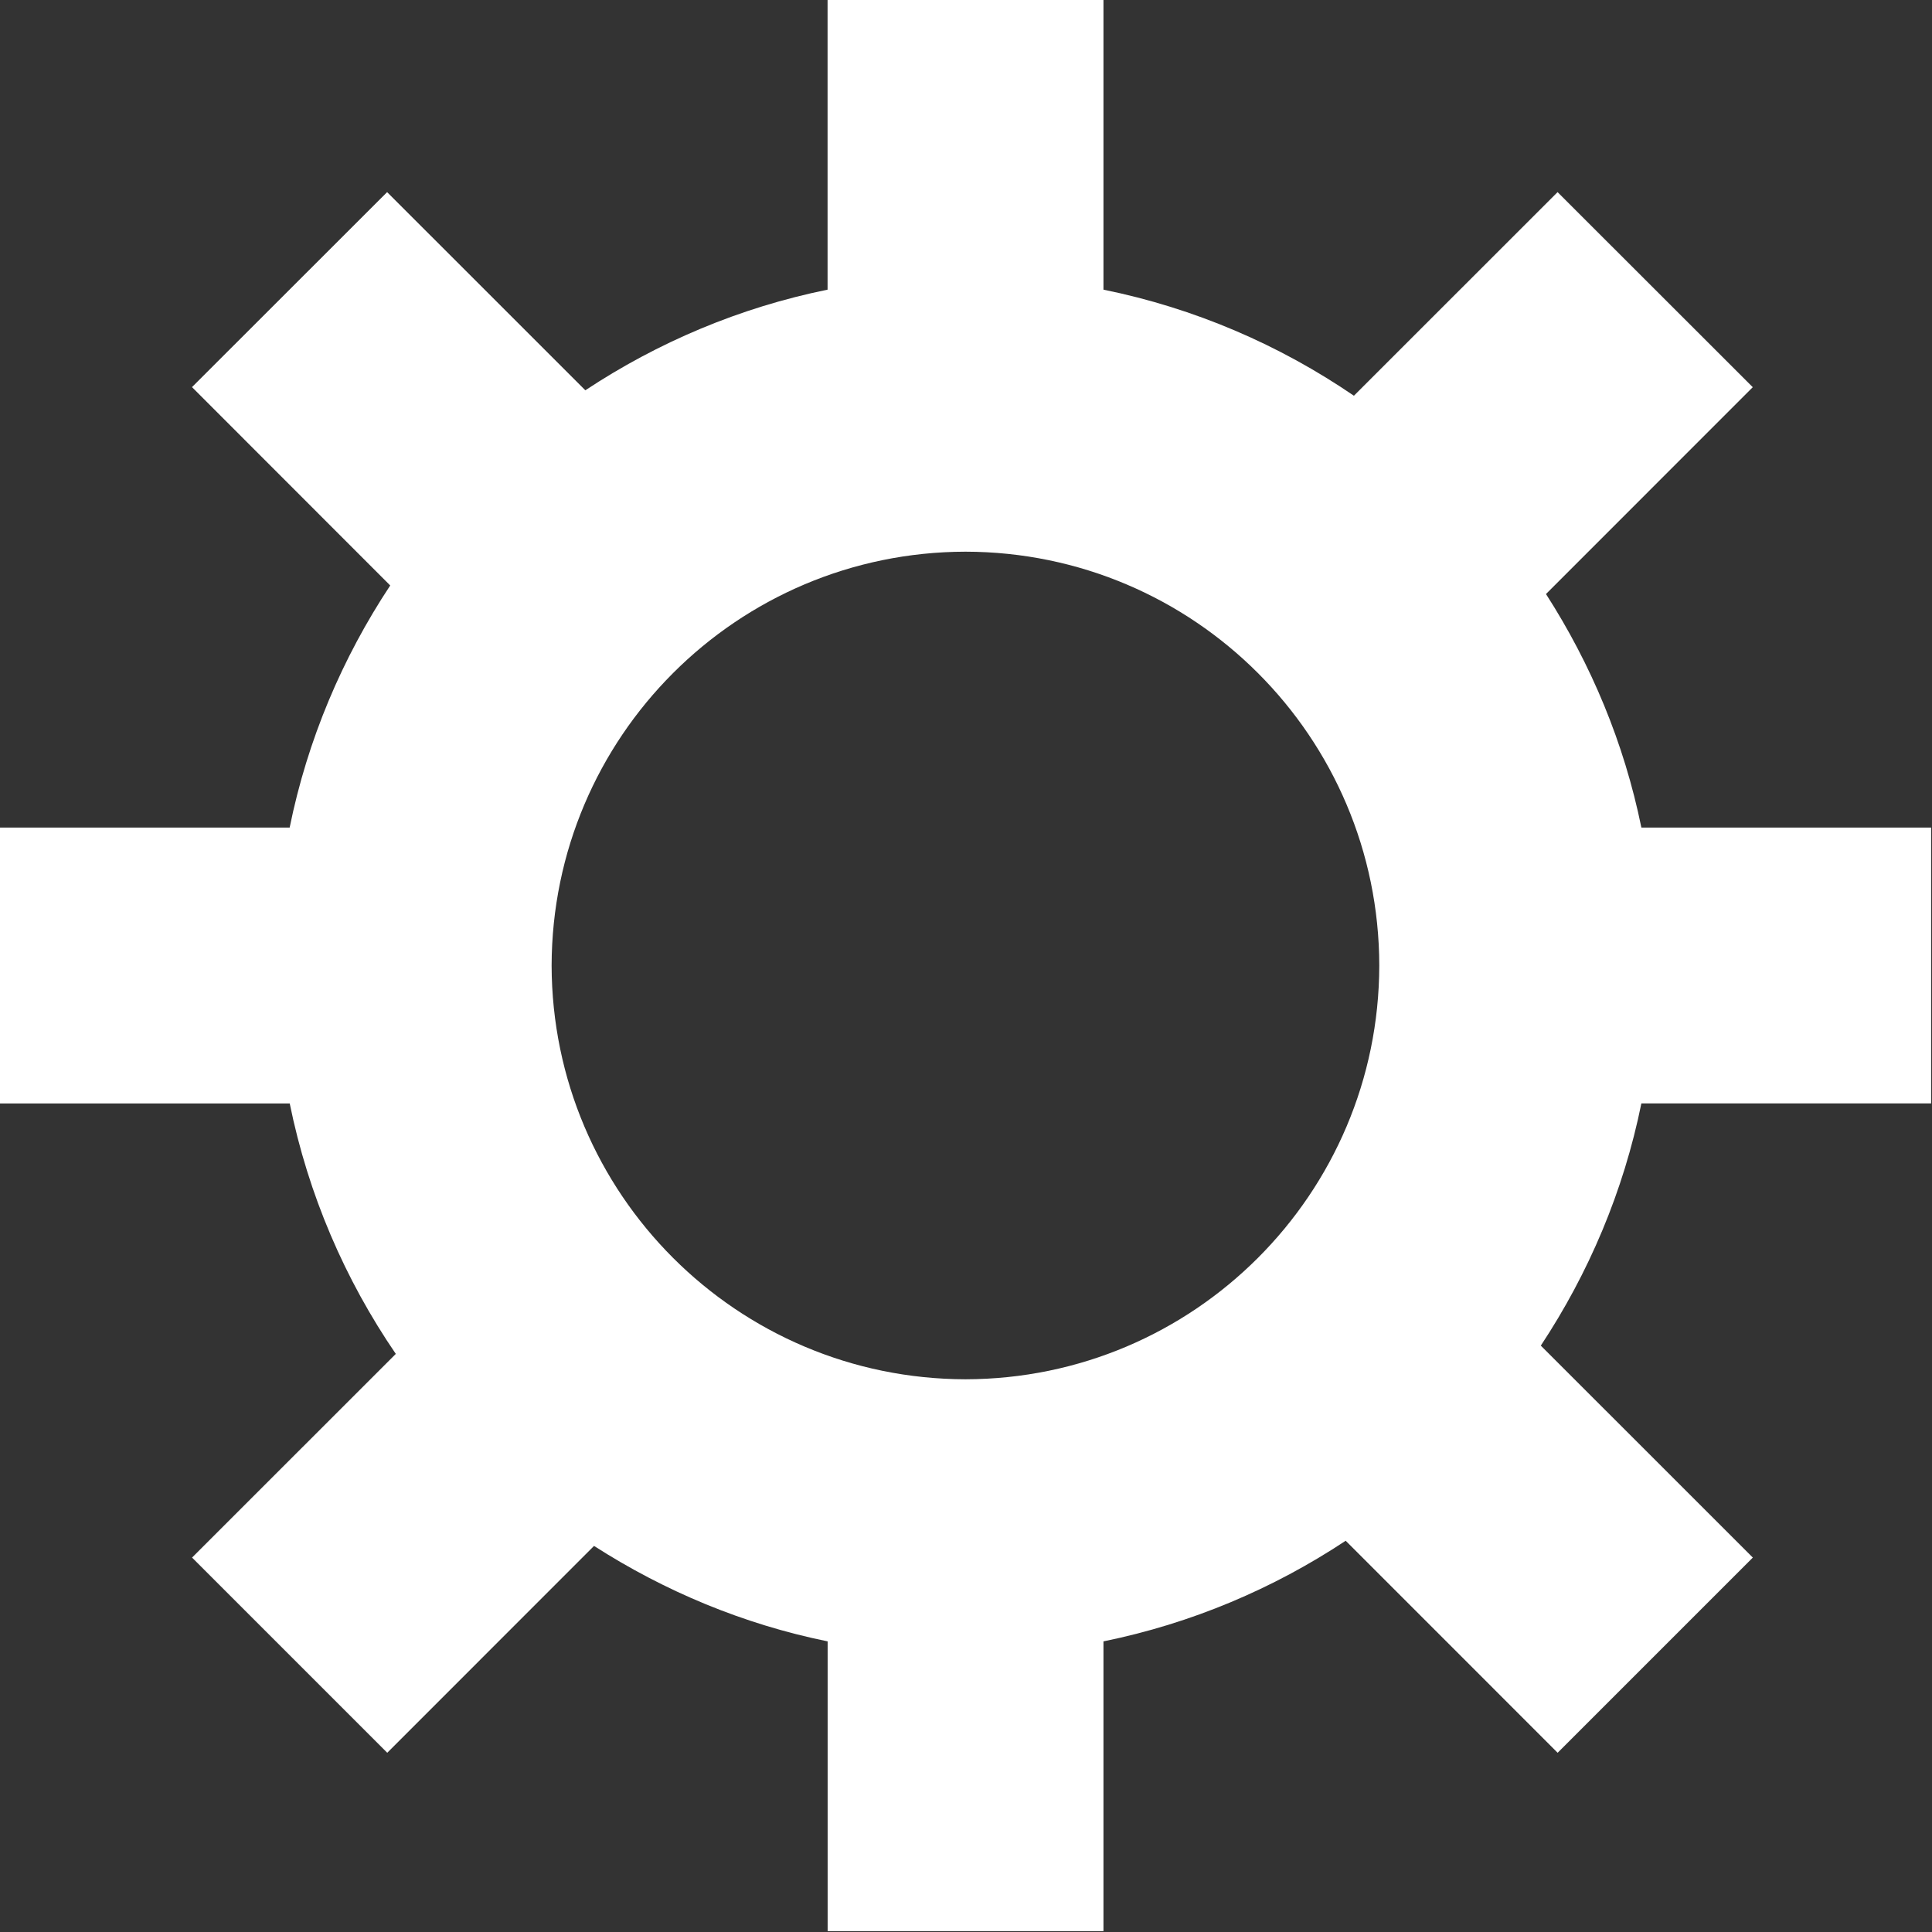 <?xml version="1.0" encoding="UTF-8" standalone="no"?>
<svg
   xmlns:dc="http://purl.org/dc/elements/1.1/"
   xmlns:cc="http://creativecommons.org/ns#"
   xmlns:rdf="http://www.w3.org/1999/02/22-rdf-syntax-ns#"
   xmlns:svg="http://www.w3.org/2000/svg"
   xmlns="http://www.w3.org/2000/svg"
   xmlns:sodipodi="http://sodipodi.sourceforge.net/DTD/sodipodi-0.dtd"
   xmlns:inkscape="http://www.inkscape.org/namespaces/inkscape"
   enable-background="new 0 0 32 32"
   height="20"
   id="svg2"
   version="1.1"
   viewBox="0 0 20 20"
   width="20"
   xml:space="preserve"
   inkscape:version="0.91 r13725"
   sodipodi:docname="1466243524_settings.svg"><rect x="0" y="0" width="20" height="20" fill="#333333" stroke="none"/><defs
     id="defs11" /><sodipodi:namedview
     pagecolor="#ffffff"
     bordercolor="#666666"
     borderopacity="1"
     objecttolerance="10"
     gridtolerance="10"
     guidetolerance="10"
     inkscape:pageopacity="0"
     inkscape:pageshadow="2"
     inkscape:window-width="1366"
     inkscape:window-height="706"
     id="namedview9"
     showgrid="false"
     inkscape:zoom="7.375"
     inkscape:cx="16"
     inkscape:cy="15.864407"
     inkscape:window-x="-8"
     inkscape:window-y="-8"
     inkscape:window-maximized="1"
     inkscape:current-layer="svg2" /><g
     id="background"
     transform="translate(0,-12)"><rect
       height="32"
       width="32"
       id="rect4"
       x="0"
       y="0"
       style="fill:none" /></g><g
     id="settings"
     transform="matrix(0.714,0,0,0.714,-1.429,-1.429)"
     style="fill:#ffffff;fill-opacity:1"><path
       d="M 30,17.999 30,14 25.799,14 C 25.549,12.773 25.07,11.632 24.416,10.614 L 27.414,7.615 24.584,4.787 21.631,7.739 C 20.553,7.002 19.324,6.47 18,6.201 L 18,2 14,2 14,6.201 C 12.723,6.461 11.537,6.966 10.488,7.66 L 7.614,4.787 4.785,7.614 7.659,10.49 C 6.965,11.539 6.46,12.724 6.201,14 L 2,14 l 0,4 4.202,0 c 0.269,1.324 0.801,2.553 1.538,3.631 l -2.954,2.953 2.83,2.83 2.998,-2.999 c 1.019,0.654 2.16,1.134 3.387,1.384 l 0,4.201 3.999,0 0,-4.201 c 1.276,-0.26 2.463,-0.764 3.512,-1.459 l 3.073,3.074 2.83,-2.83 -3.074,-3.073 c 0.694,-1.05 1.199,-2.235 1.458,-3.512 l 4.201,0 z m -14,4 C 12.687,21.993 10.006,19.311 9.999,16 10.007,12.687 12.687,10.006 16,10 c 3.312,0.006 5.993,2.686 5.999,6 -0.006,3.312 -2.687,5.993 -5.999,5.999 z"
       id="path7"
       inkscape:connector-curvature="0"
       style="fill:#ffffff;fill-opacity:1" /></g></svg>